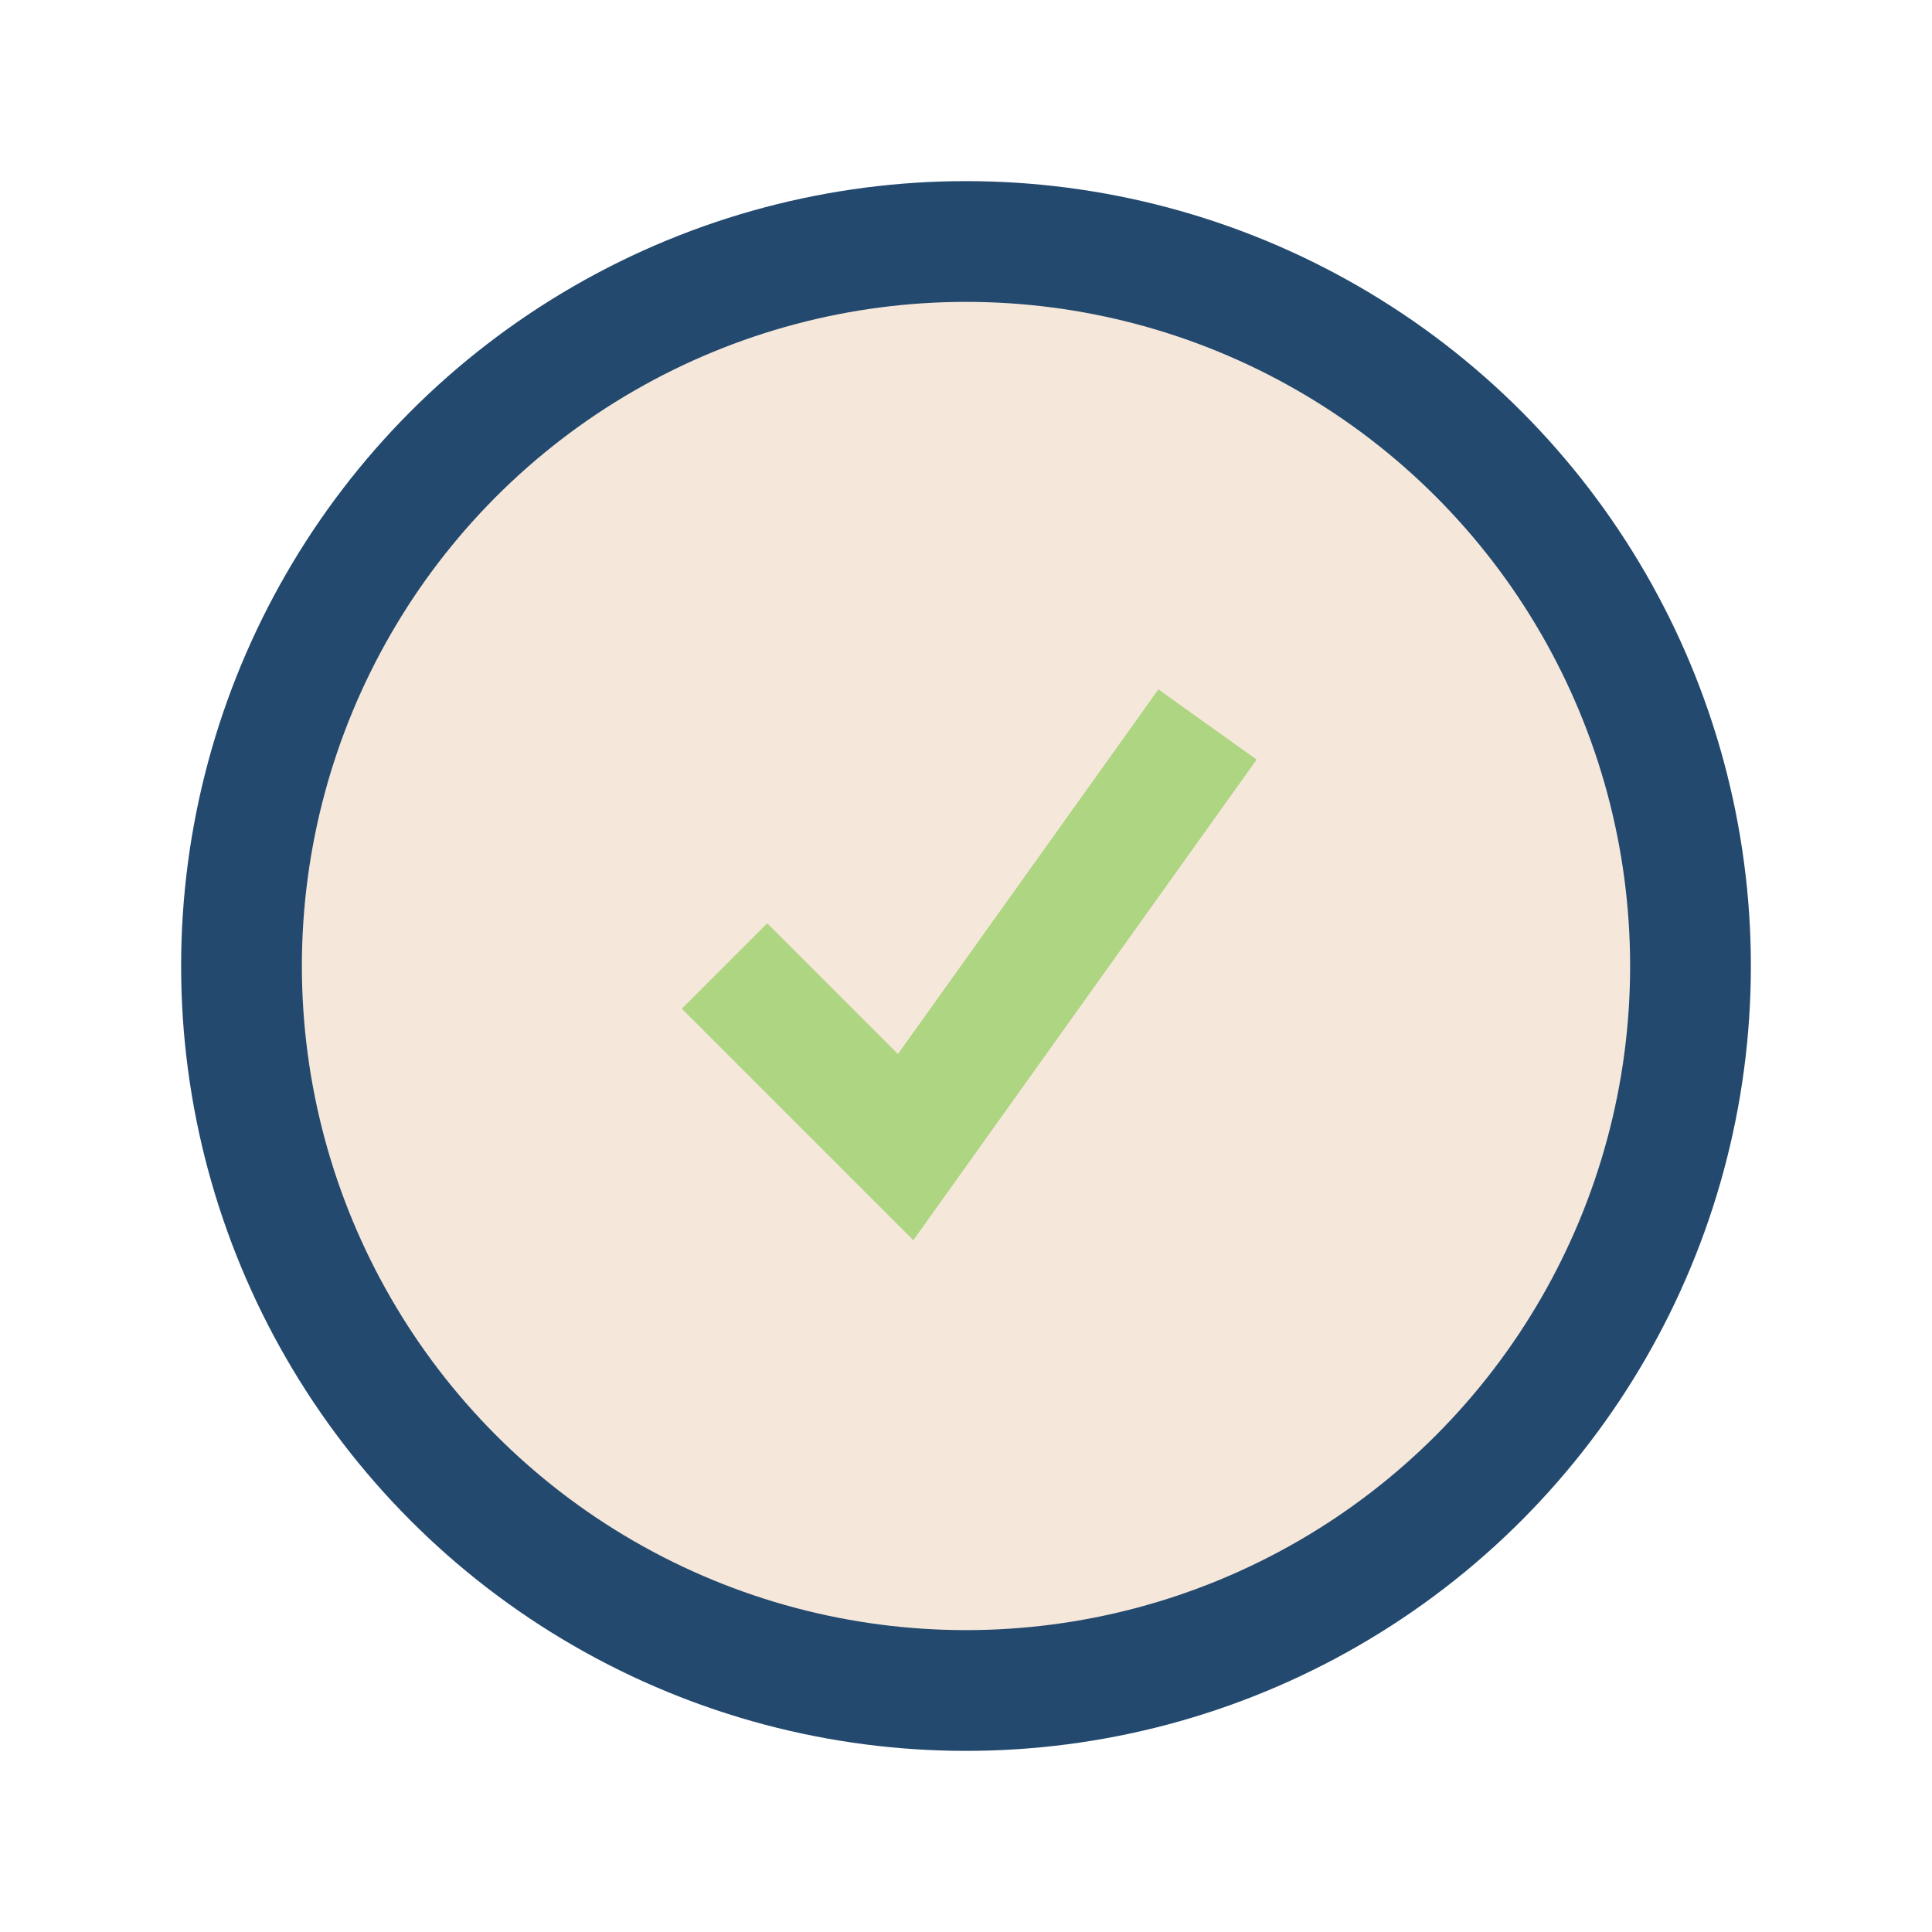 <?xml version="1.0" encoding="UTF-8"?>
<svg xmlns="http://www.w3.org/2000/svg" width="32" height="32" viewBox="0 0 32 32"><circle cx="16" cy="16" r="12" fill="#F6E7DB" stroke="#23496E" stroke-width="2"/><path d="M12 16l3 3 5-7" stroke="#AED581" stroke-width="2" fill="none"/></svg>